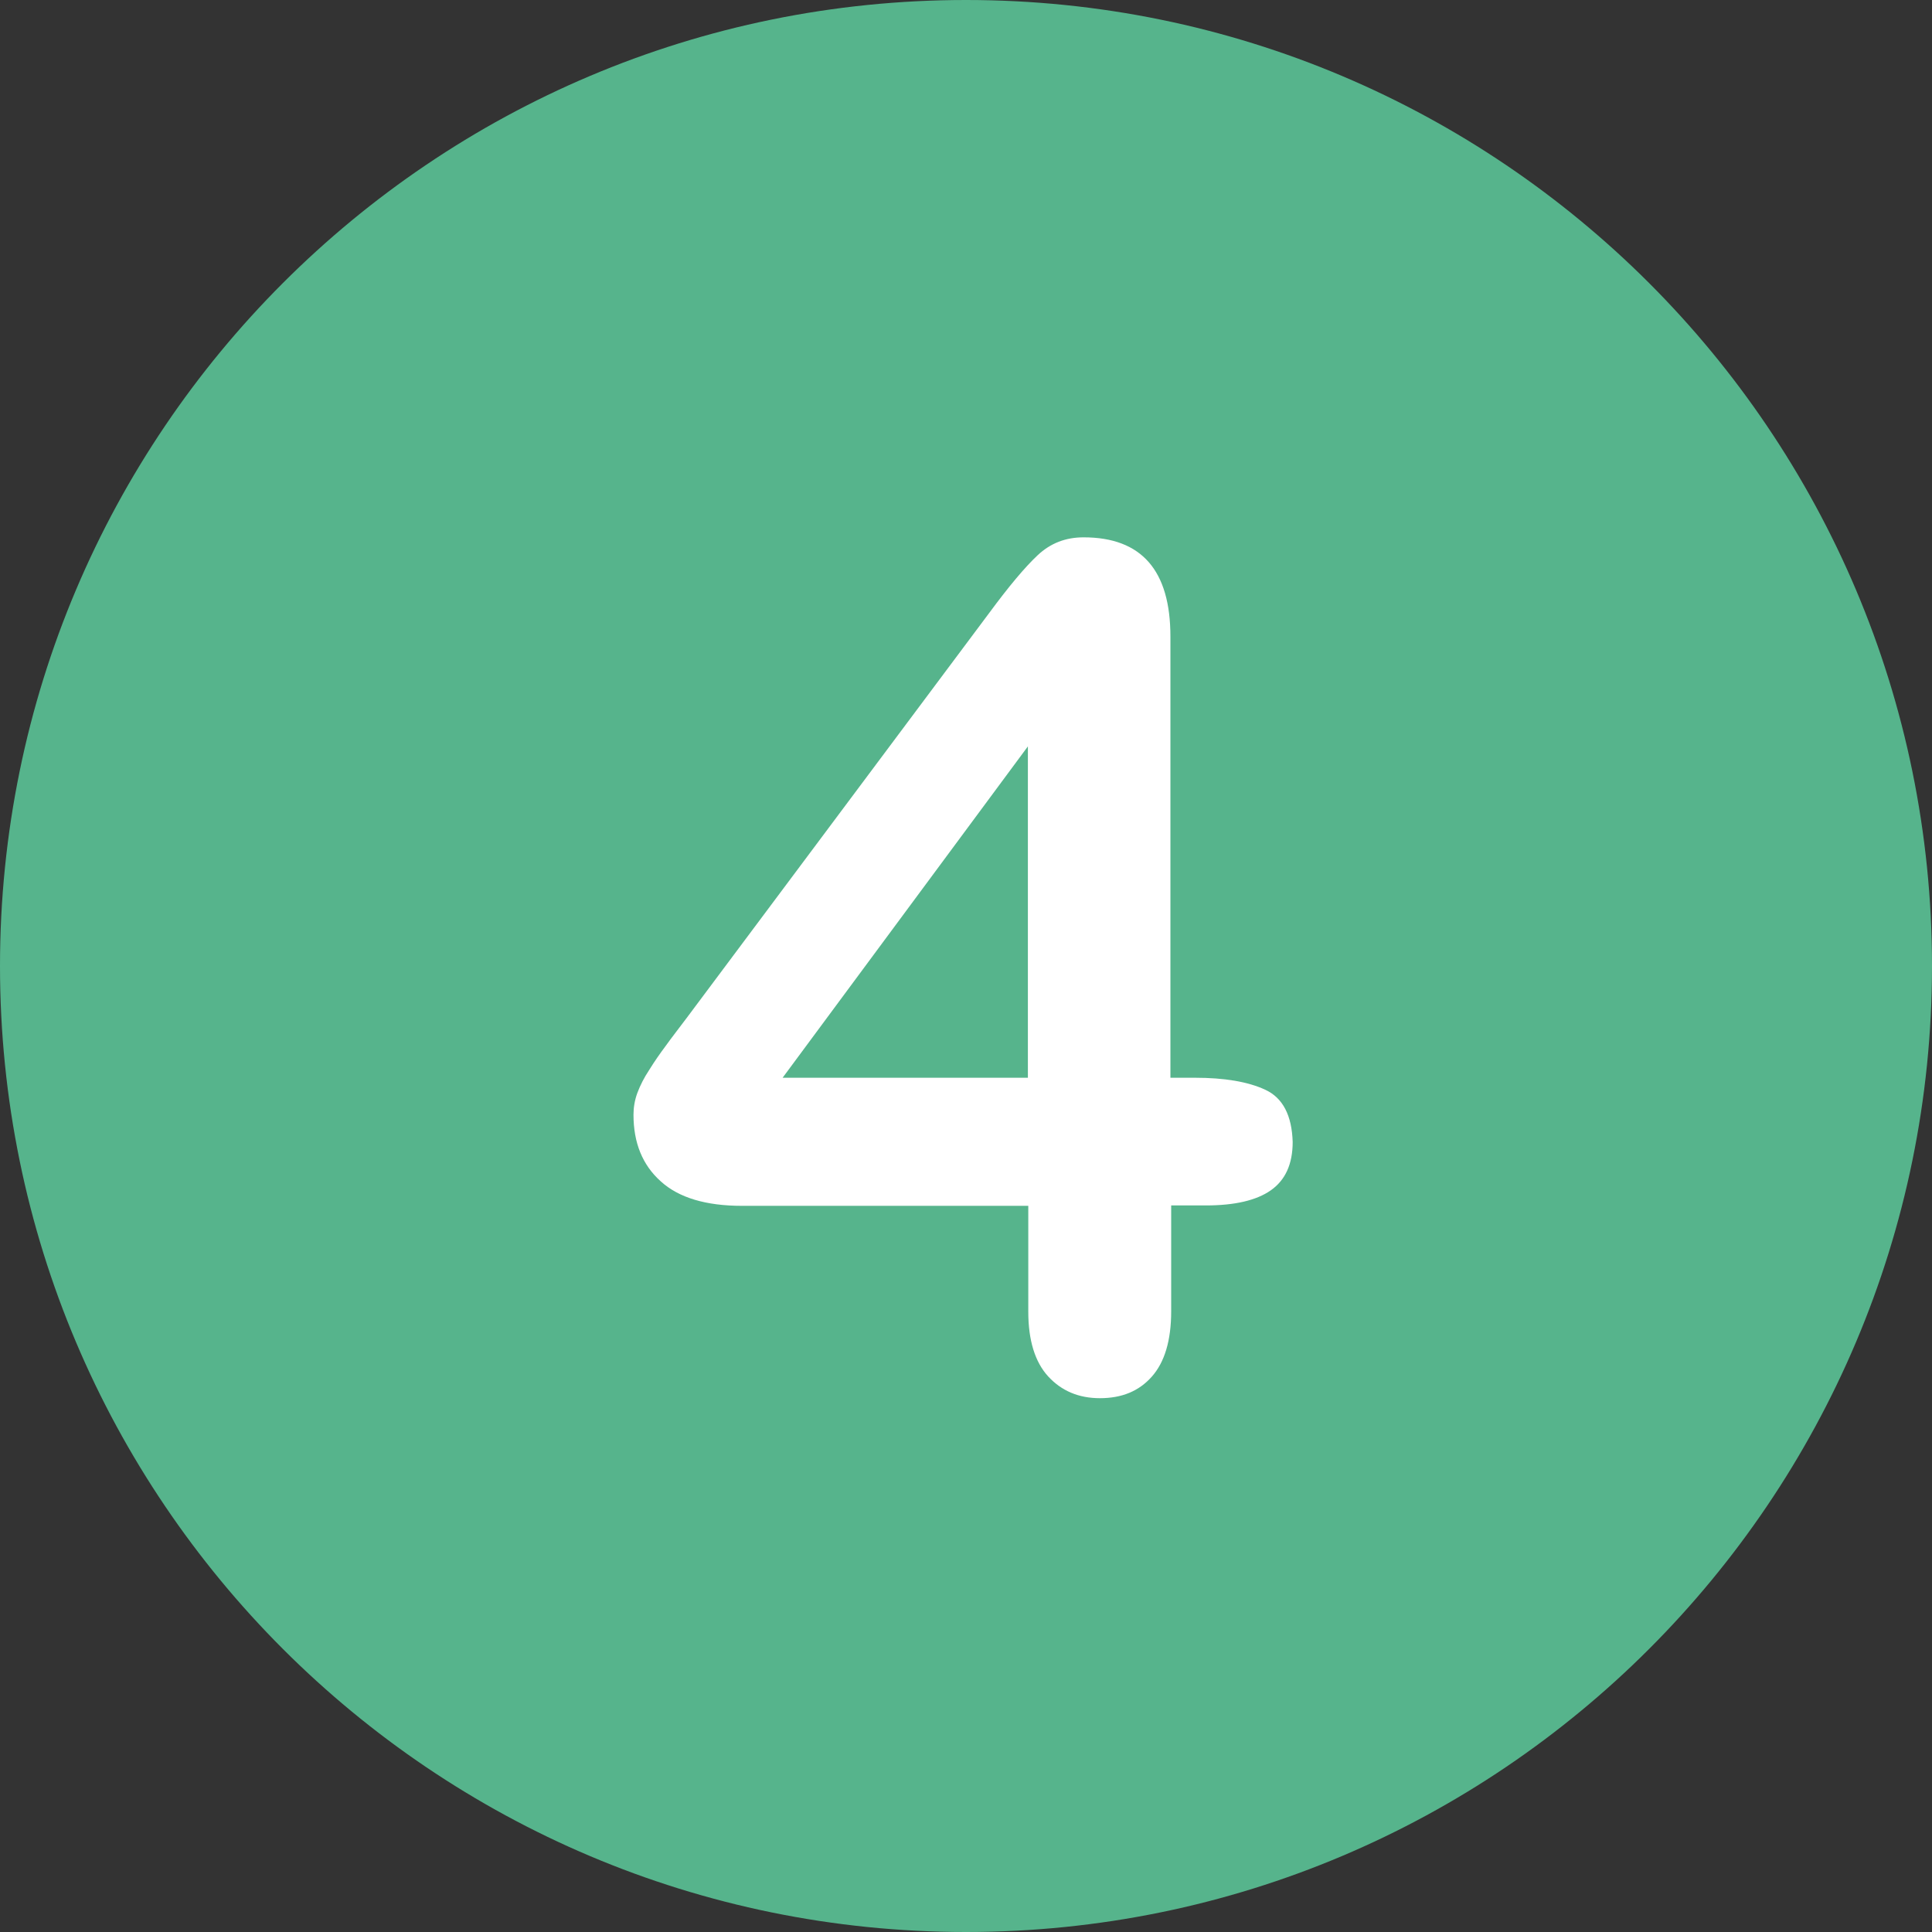 <?xml version="1.0" encoding="UTF-8"?> <svg xmlns="http://www.w3.org/2000/svg" xmlns:xlink="http://www.w3.org/1999/xlink" width="200" zoomAndPan="magnify" viewBox="0 0 150 150" height="200" preserveAspectRatio="xMidYMid meet" version="1.0"><rect x="0" y="0" width="150" height="150" fill="#333333" stroke="none"/><path fill="#56b48c" d="M 75 0 C 33.586 0 0 33.586 0 75 C 0 116.414 33.586 150 75 150 C 116.414 150 150 116.414 150 75 C 150 33.586 116.414 0 75 0 Z M 75 0 " fill-opacity="1" fill-rule="nonzero"></path><path fill="#ffffff" d="M 98.246 84.613 C 96.887 83.977 95.043 83.676 92.773 83.676 L 90.871 83.676 L 90.871 49.426 C 90.871 44.285 88.633 41.719 84.129 41.719 C 82.738 41.719 81.559 42.172 80.562 43.109 C 79.566 44.043 78.324 45.527 76.785 47.613 L 53.324 79.02 C 52.691 79.867 52.117 80.594 51.691 81.195 C 51.238 81.801 50.816 82.406 50.422 83.043 C 50 83.676 49.699 84.281 49.484 84.855 C 49.273 85.43 49.184 86.004 49.184 86.547 C 49.184 88.723 49.879 90.449 51.301 91.719 C 52.691 92.988 54.805 93.621 57.617 93.621 L 79.836 93.621 L 79.836 101.844 C 79.836 104.051 80.352 105.742 81.379 106.863 C 82.406 107.98 83.738 108.555 85.398 108.555 C 87.094 108.555 88.422 108.012 89.418 106.891 C 90.418 105.773 90.93 104.082 90.93 101.812 L 90.93 93.59 L 93.621 93.59 C 95.859 93.59 97.551 93.199 98.668 92.414 C 99.789 91.625 100.363 90.387 100.363 88.664 C 100.301 86.609 99.605 85.246 98.246 84.613 M 79.805 83.676 L 60.762 83.676 L 79.805 57.949 Z M 79.805 83.676 " fill-opacity="1" fill-rule="nonzero"></path></svg> 